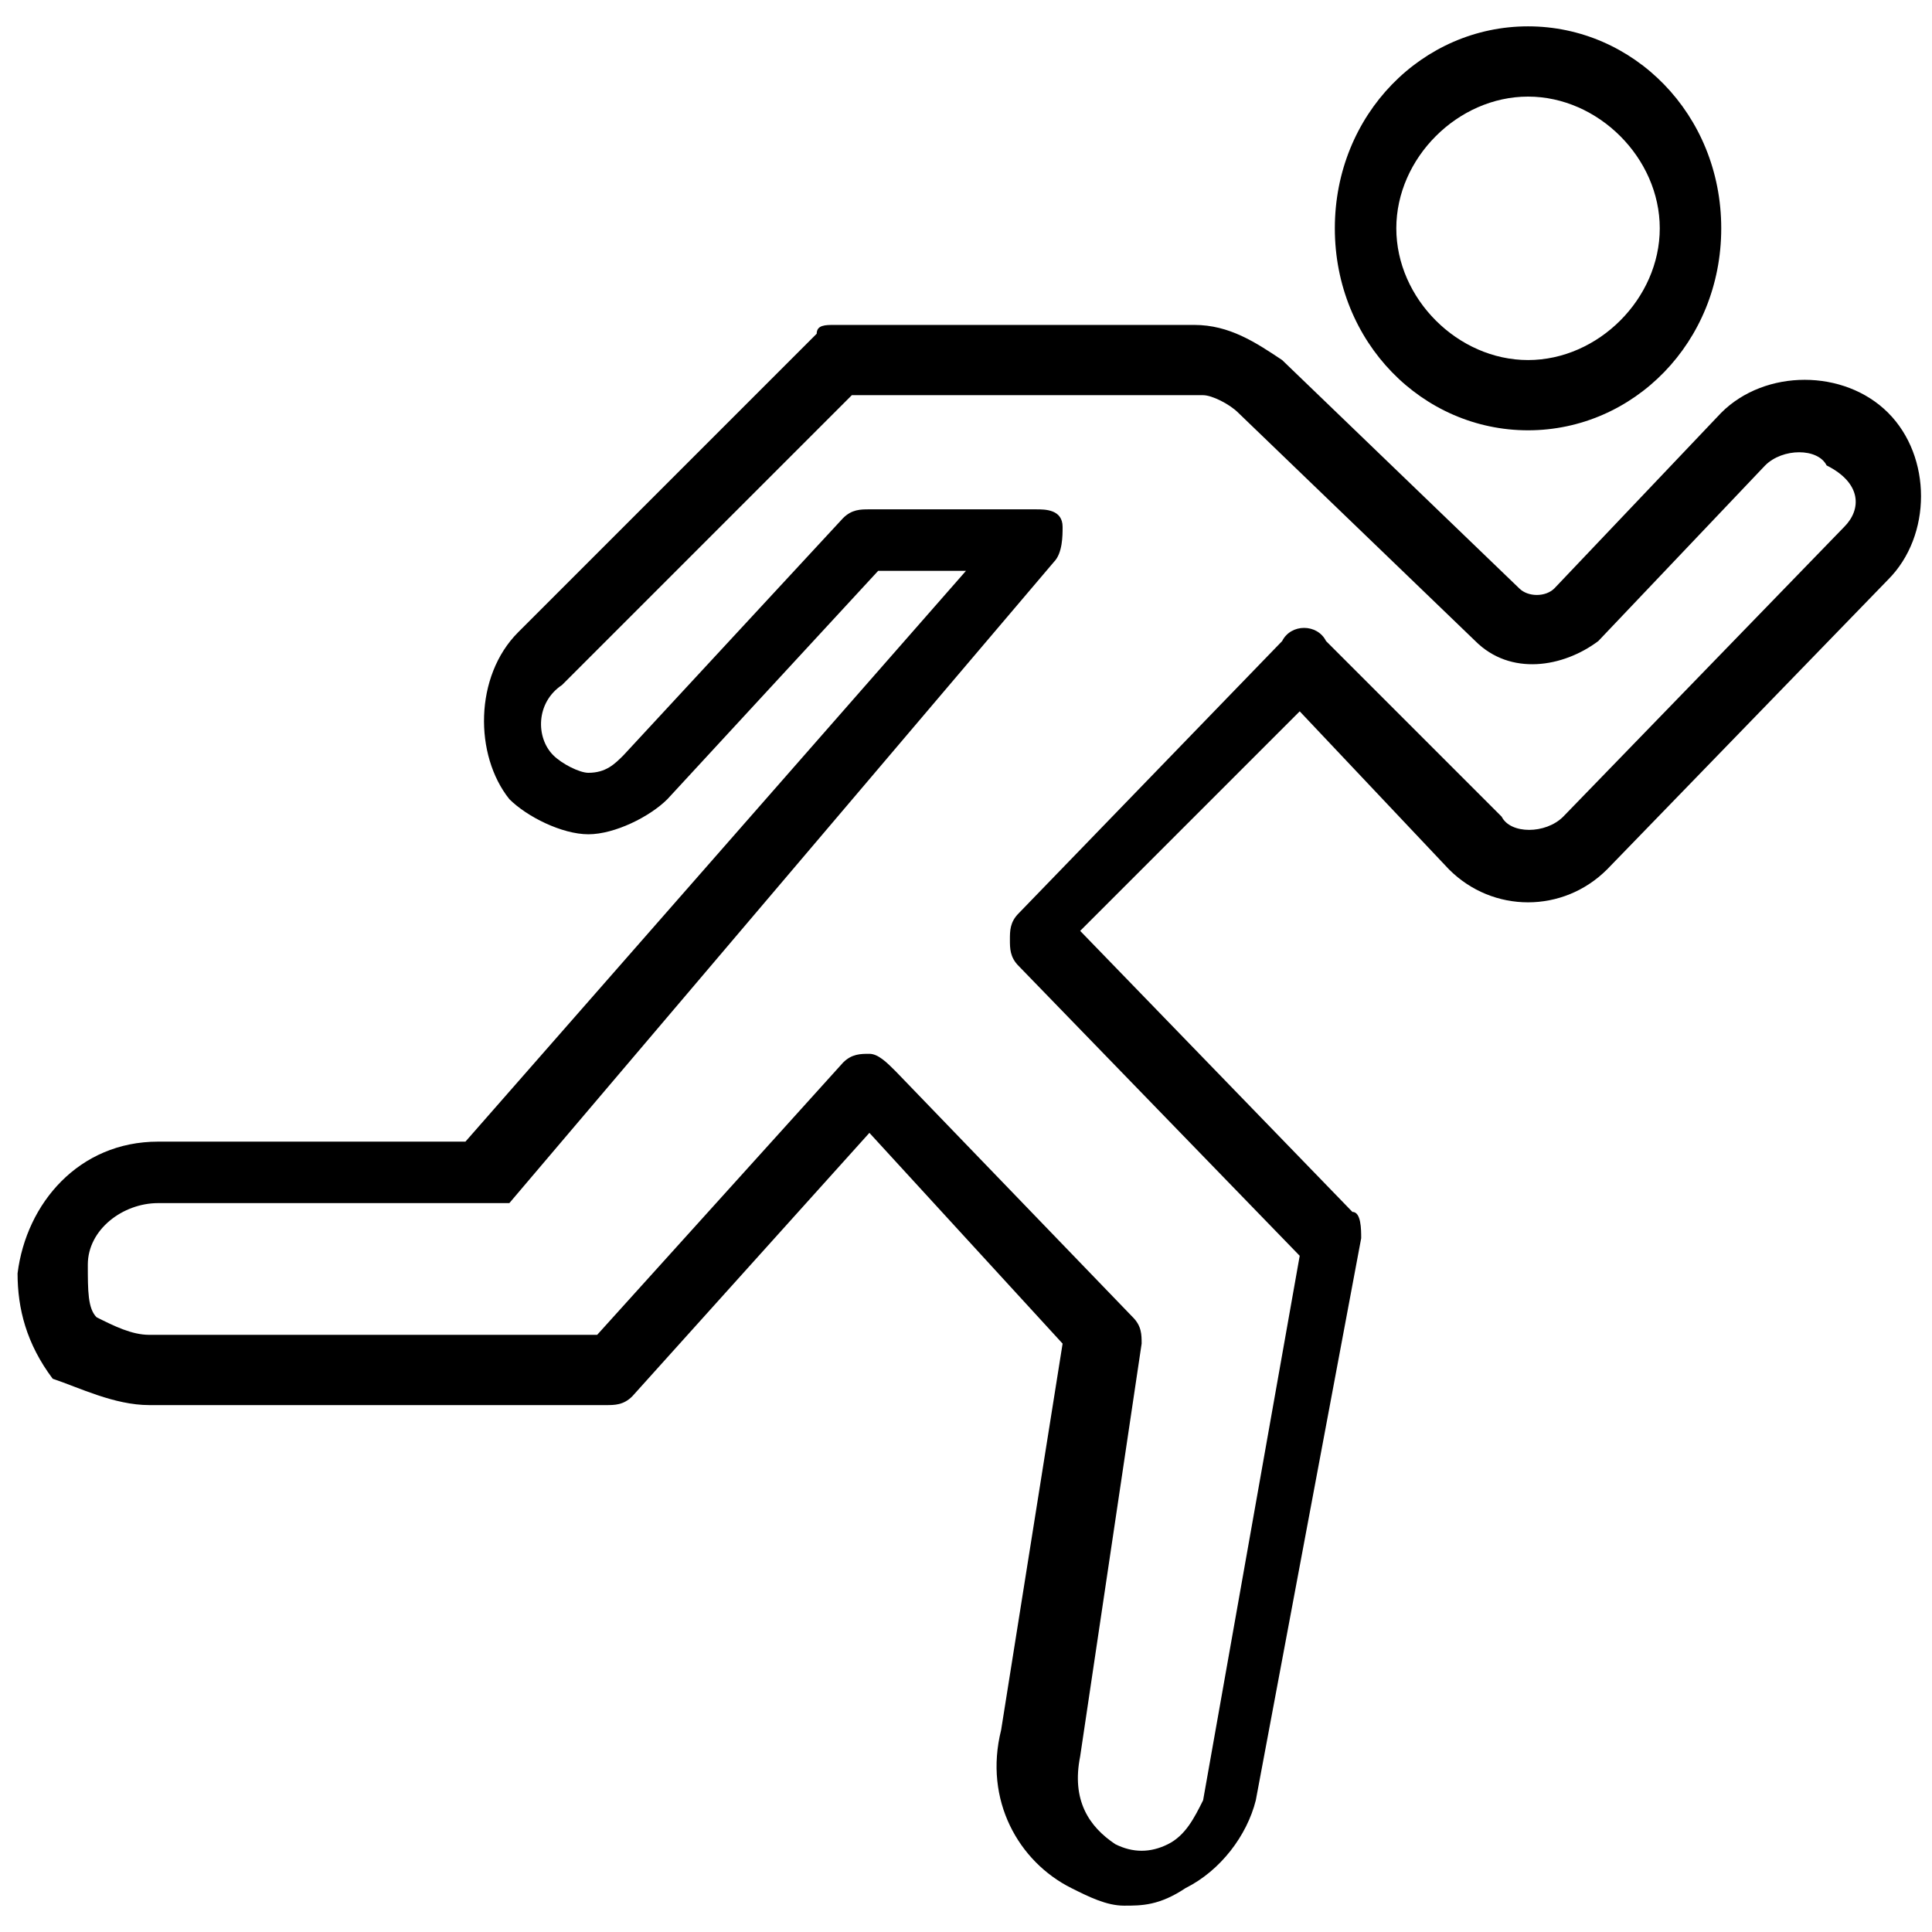 <?xml version="1.0" encoding="utf-8"?>
<!-- Generator: Adobe Illustrator 27.6.1, SVG Export Plug-In . SVG Version: 6.00 Build 0)  -->
<svg version="1.1" id="Layer_1" xmlns="http://www.w3.org/2000/svg" xmlns:xlink="http://www.w3.org/1999/xlink" x="0px" y="0px"
	 viewBox="0 0 22 22" style="enable-background:new 0 0 22 22;" xml:space="preserve">
<path d="M21.5,4.7L21.5,4.7c-0.5-0.5-1.4-0.5-1.9,0l-1.9,2c-0.1,0.1-0.3,0.1-0.4,0l-2.7-2.6c-0.3-0.2-0.6-0.4-1-0.4H9.5
	c-0.1,0-0.2,0-0.2,0.1L5.9,7.2C5.4,7.7,5.4,8.6,5.8,9.1C6,9.3,6.4,9.5,6.7,9.5s0.7-0.2,0.9-0.4L10,6.5h1L5.3,13H1.8
	c-0.9,0-1.5,0.7-1.6,1.5c0,0.4,0.1,0.8,0.4,1.2C0.9,15.8,1.3,16,1.7,16h5.2c0.1,0,0.2,0,0.3-0.1l2.7-3l2.2,2.4l-0.7,4.4
	c-0.2,0.8,0.2,1.5,0.8,1.8c0.2,0.1,0.4,0.2,0.6,0.2c0.2,0,0.4,0,0.7-0.2c0.4-0.2,0.7-0.6,0.8-1l1.2-6.4c0-0.1,0-0.3-0.1-0.3
	l-3.1-3.2l2.5-2.5l1.7,1.8c0.5,0.5,1.3,0.5,1.8,0l3.2-3.3C22,6.1,22,5.2,21.5,4.7z M21,6l-3.2,3.3c-0.2,0.2-0.6,0.2-0.7,0l-2-2
	c-0.1-0.2-0.4-0.2-0.5,0l-3,3.1c-0.1,0.1-0.1,0.2-0.1,0.3s0,0.2,0.1,0.3l3.2,3.3l-1.1,6.2c-0.1,0.2-0.2,0.4-0.4,0.5s-0.4,0.1-0.6,0
	c-0.3-0.2-0.5-0.5-0.4-1l0.7-4.7c0-0.1,0-0.2-0.1-0.3l-2.7-2.8C10.1,12.1,10,12,9.9,12s-0.2,0-0.3,0.1l-2.8,3.1H1.7
	c-0.2,0-0.4-0.1-0.6-0.2C1,14.9,1,14.7,1,14.4c0-0.4,0.4-0.7,0.8-0.7h3.7c0.1,0,0.2,0,0.3,0L12,6.4c0.1-0.1,0.1-0.3,0.1-0.4
	c0-0.2-0.2-0.2-0.3-0.2H9.9c-0.1,0-0.2,0-0.3,0.1L7.1,8.6C7,8.7,6.9,8.8,6.7,8.8c-0.1,0-0.3-0.1-0.4-0.2C6.1,8.4,6.1,8,6.4,7.8
	l3.3-3.3h4c0.1,0,0.3,0.1,0.4,0.2l2.7,2.6c0.4,0.4,1,0.3,1.4,0l1.9-2c0.2-0.2,0.6-0.2,0.7,0l0,0C21.2,5.5,21.2,5.8,21,6z M17.4,4.9
	c1.2,0,2.2-1,2.2-2.3s-1-2.3-2.2-2.3s-2.2,1-2.2,2.3S16.2,4.9,17.4,4.9z M17.4,1.1c0.8,0,1.5,0.7,1.5,1.5s-0.7,1.5-1.5,1.5
	s-1.5-0.7-1.5-1.5S16.6,1.1,17.4,1.1z"/>
</svg>
